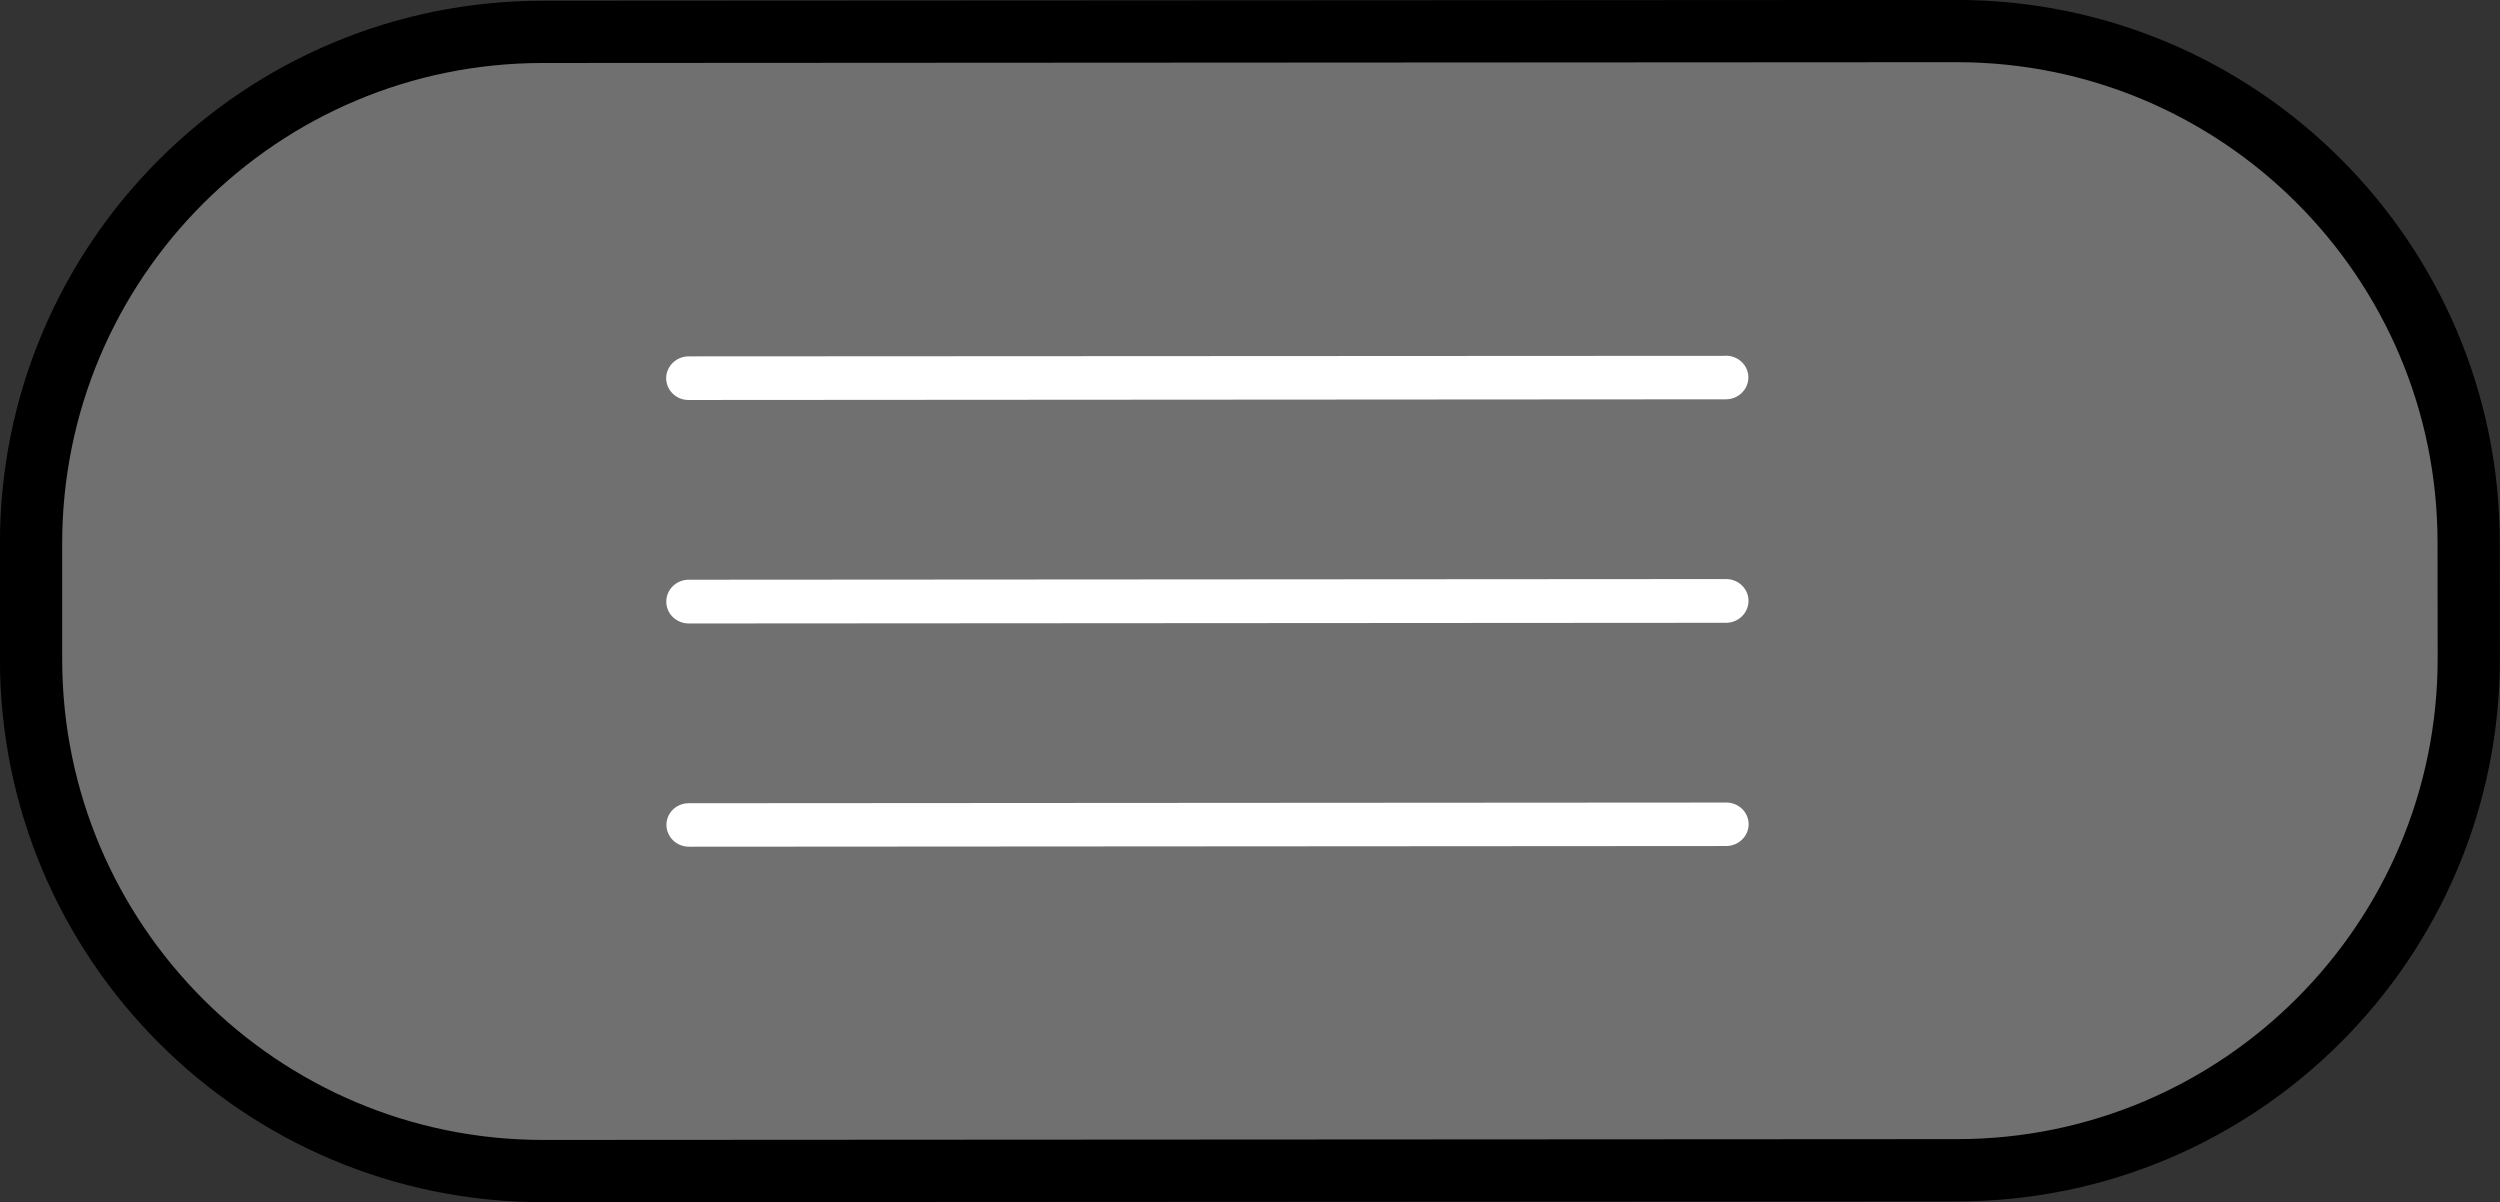 <?xml version="1.0" encoding="UTF-8" standalone="no"?>
<!-- Generator: Adobe Illustrator 14.0.0, SVG Export Plug-In . SVG Version: 6.00 Build 43363)  -->

<svg
   xmlns:dc="http://purl.org/dc/elements/1.1/"
   xmlns:cc="http://creativecommons.org/ns#"
   xmlns:rdf="http://www.w3.org/1999/02/22-rdf-syntax-ns#"
   xmlns:svg="http://www.w3.org/2000/svg"
   xmlns="http://www.w3.org/2000/svg"
   xmlns:sodipodi="http://sodipodi.sourceforge.net/DTD/sodipodi-0.dtd"
   xmlns:inkscape="http://www.inkscape.org/namespaces/inkscape"
   version="1.1"
   id="Layer_1"
   x="0px"
   y="0px"
   width="18.513"
   height="8.904"
   viewBox="-10.719 10.182 18.513 8.904"
   enable-background="new -10.719 10.182 40.815 19.919"
   xml:space="preserve"
   inkscape:version="0.91 r13725"
   sodipodi:docname="angleMarker.svg"><rect x="-10.719" y="10.182" width="18.513" height="8.904" fill="#333333" stroke="none"/><defs
     id="defs9" /><sodipodi:namedview
     pagecolor="#ffffff"
     bordercolor="#666666"
     borderopacity="1"
     objecttolerance="10"
     gridtolerance="10"
     guidetolerance="10"
     inkscape:pageopacity="0"
     inkscape:pageshadow="2"
     inkscape:window-width="640"
     inkscape:window-height="480"
     id="namedview7"
     showgrid="false"
     units="px"
     fit-margin-top="0"
     fit-margin-left="0"
     fit-margin-right="0"
     fit-margin-bottom="0"
     inkscape:zoom="6.7132184"
     inkscape:cx="20.123506"
     inkscape:cy="9.7515518"
     inkscape:window-x="747"
     inkscape:window-y="144"
     inkscape:window-maximized="0"
     inkscape:current-layer="Layer_1" /><path
     stroke-miterlimit="3.864"
     d="m 3.769,10.412 c 2.094,-0.001 3.793,1.695 3.793,3.789 l 9.179e-4,0.854 c 9.179e-4,2.094 -1.696,3.793 -3.79,3.793 l -10.469,0.006 c -2.093,9.09e-4 -3.792,-1.696 -3.793,-3.789 l 0,-0.854 c -0.002,-2.094 1.695,-3.793 3.789,-3.793 l 10.468,-0.006 z"
     id="path3"
     inkscape:connector-curvature="0"
     style="fill:#707070;stroke:#000000;stroke-width:0.461;stroke-miterlimit:3.864" /><path
     d="m 2.063,16.125 c 0.093,-9.09e-4 0.167,0.072 0.167,0.161 0,0.088 -0.075,0.161 -0.166,0.161 l -7.681,0.005 c -0.092,0 -0.166,-0.072 -0.167,-0.161 0,-0.09 0.074,-0.161 0.166,-0.161 l 7.681,-0.005 z m 0,-1.655 c 0.092,4.61e-4 0.166,0.072 0.166,0.162 0,0.089 -0.075,0.162 -0.166,0.162 l -7.681,0.005 c -0.093,0 -0.167,-0.072 -0.167,-0.162 0,-0.089 0.074,-0.162 0.166,-0.162 l 7.682,-0.005 z m -0.002,-1.654 c 0.093,0 0.167,0.072 0.167,0.161 0,0.089 -0.075,0.162 -0.166,0.162 l -7.682,0.005 c -0.092,4.61e-4 -0.165,-0.072 -0.166,-0.161 0,-0.088 0.075,-0.162 0.166,-0.162 l 7.681,-0.004 z"
     id="path5"
     inkscape:connector-curvature="0"
     style="fill:#ffffff" /></svg>
